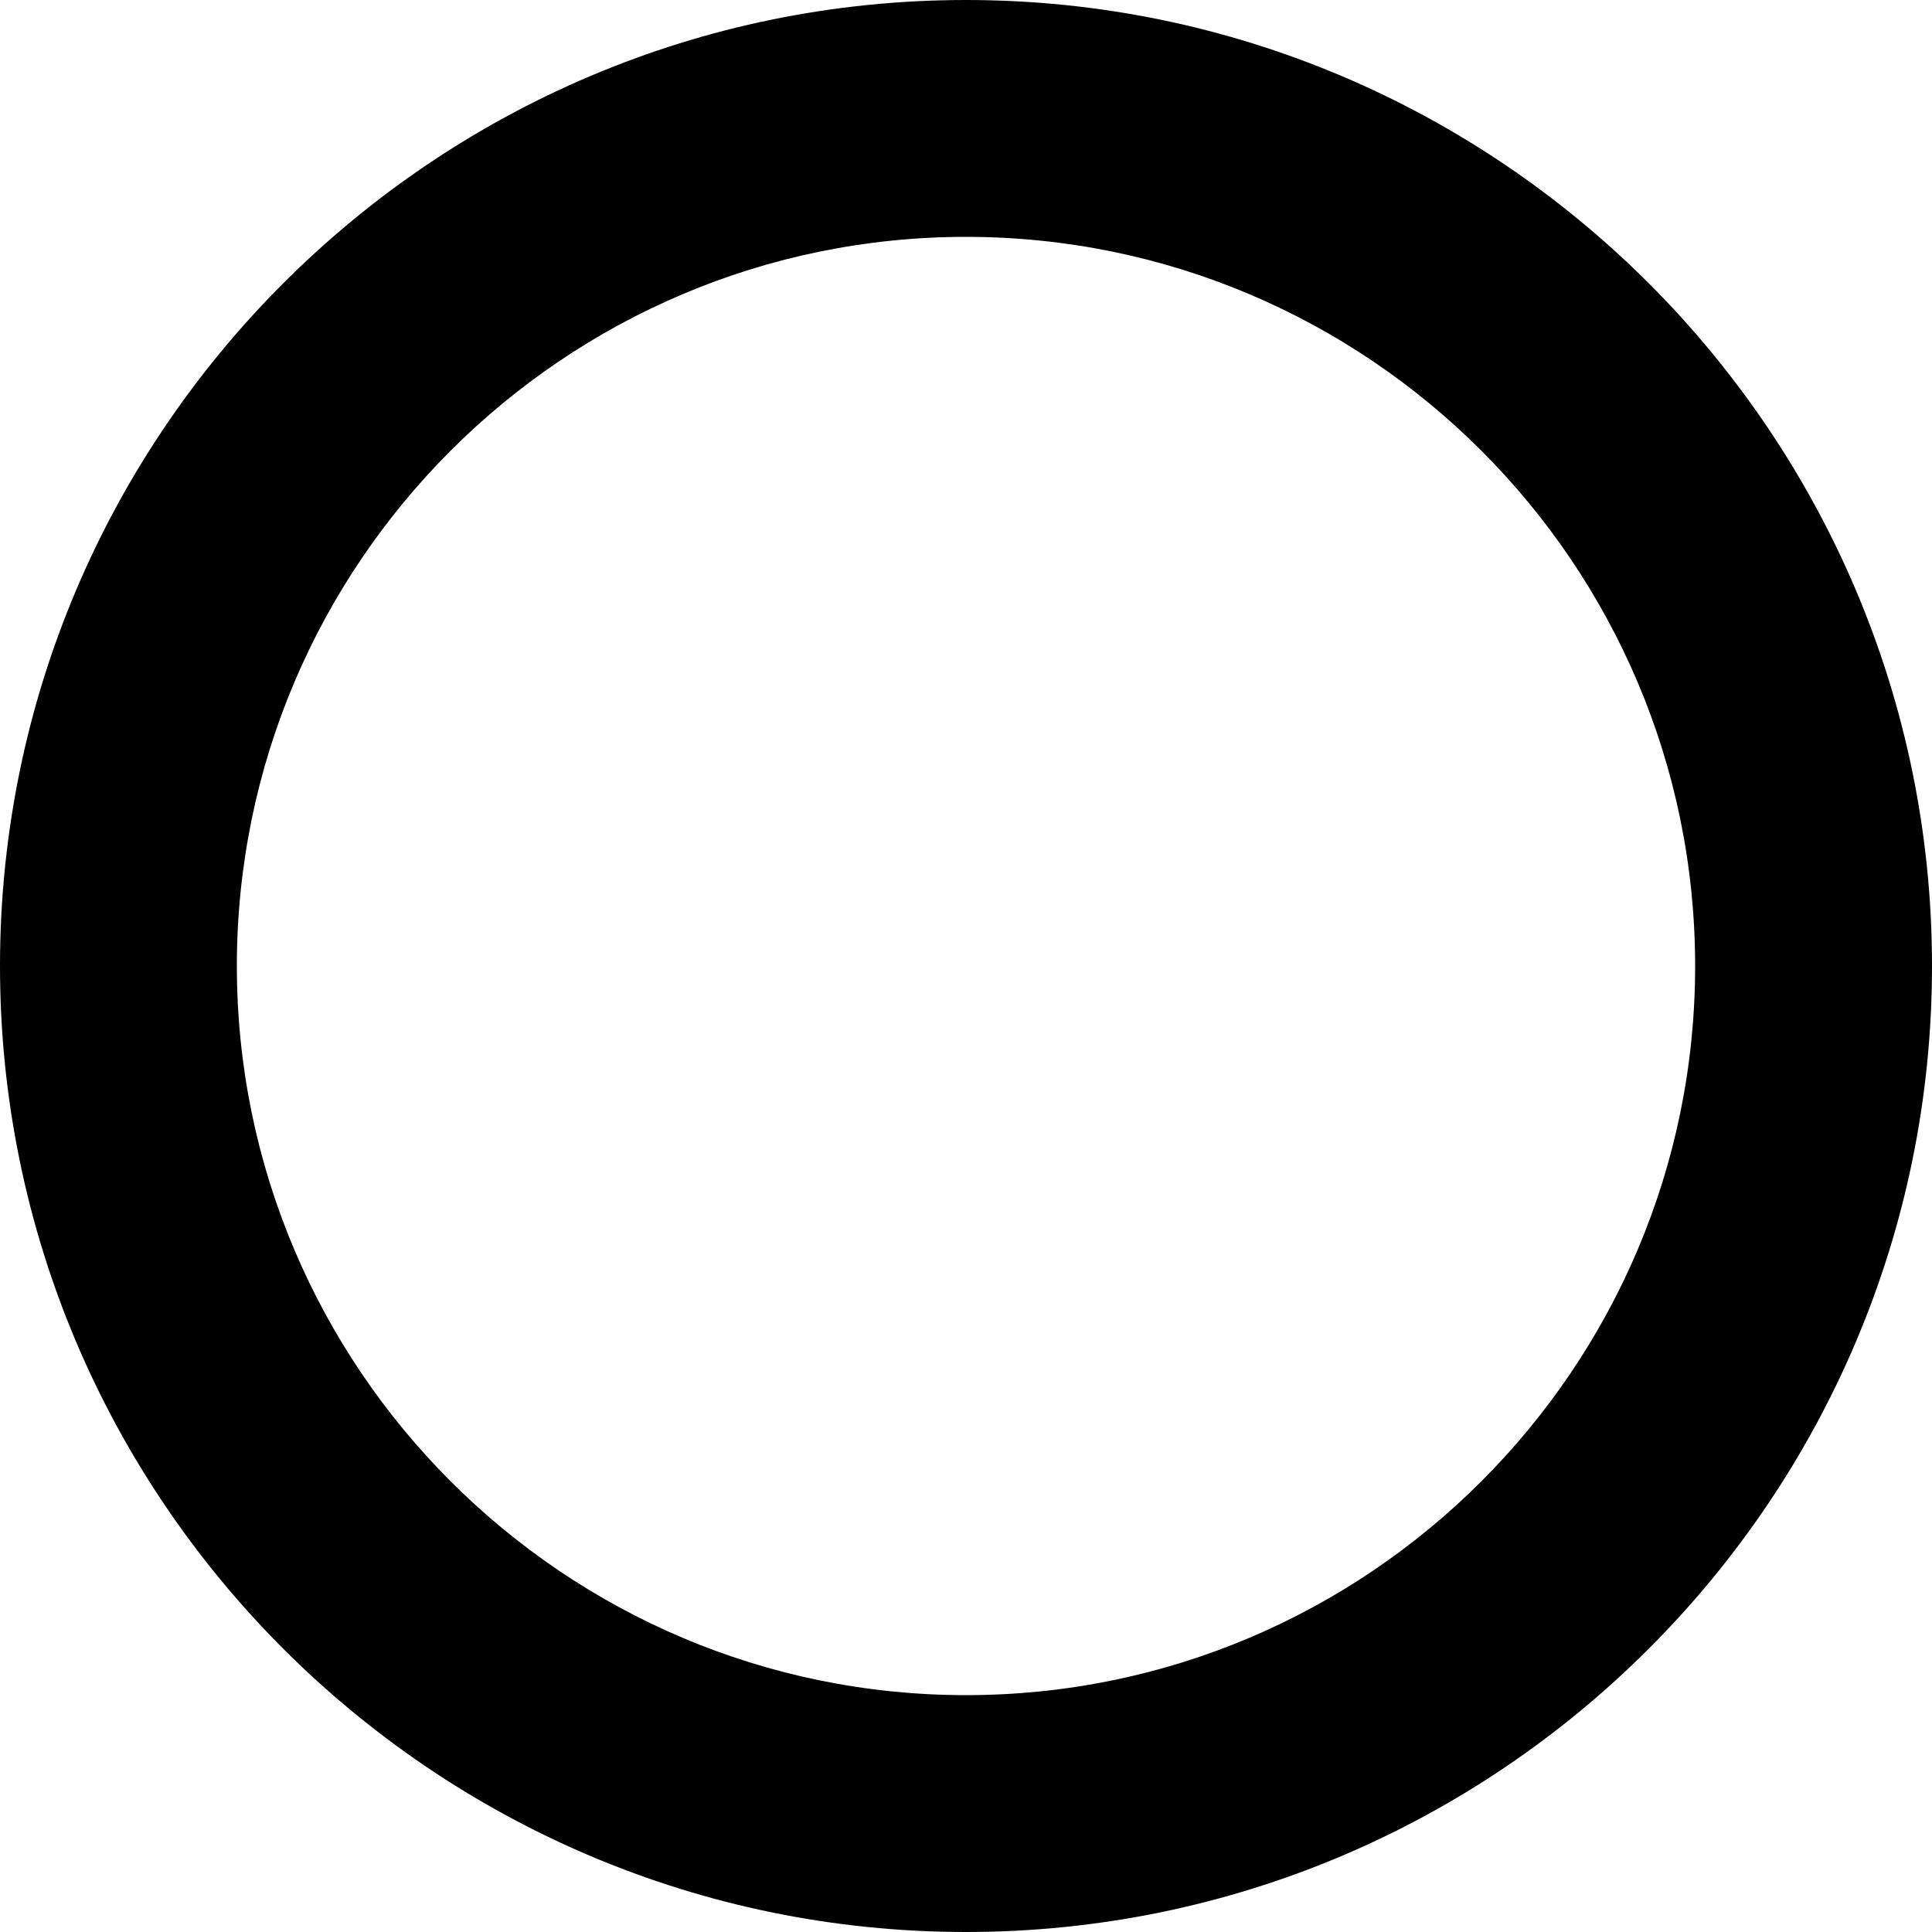 <svg xmlns="http://www.w3.org/2000/svg" viewBox="0 0 2000 2000">
  <path d="M1000,2000C448.6,2000,0,1551.4,0,1000S448.6,0,1000,0s1000,448.6,1000,1000-448.6,1000-1000,1000ZM1000,245.2c-416.2,0-754.8,338.6-754.8,754.8s338.6,754.8,754.8,754.8,754.8-338.6,754.8-754.8S1416.2,245.2,1000,245.2Z"/>
</svg>